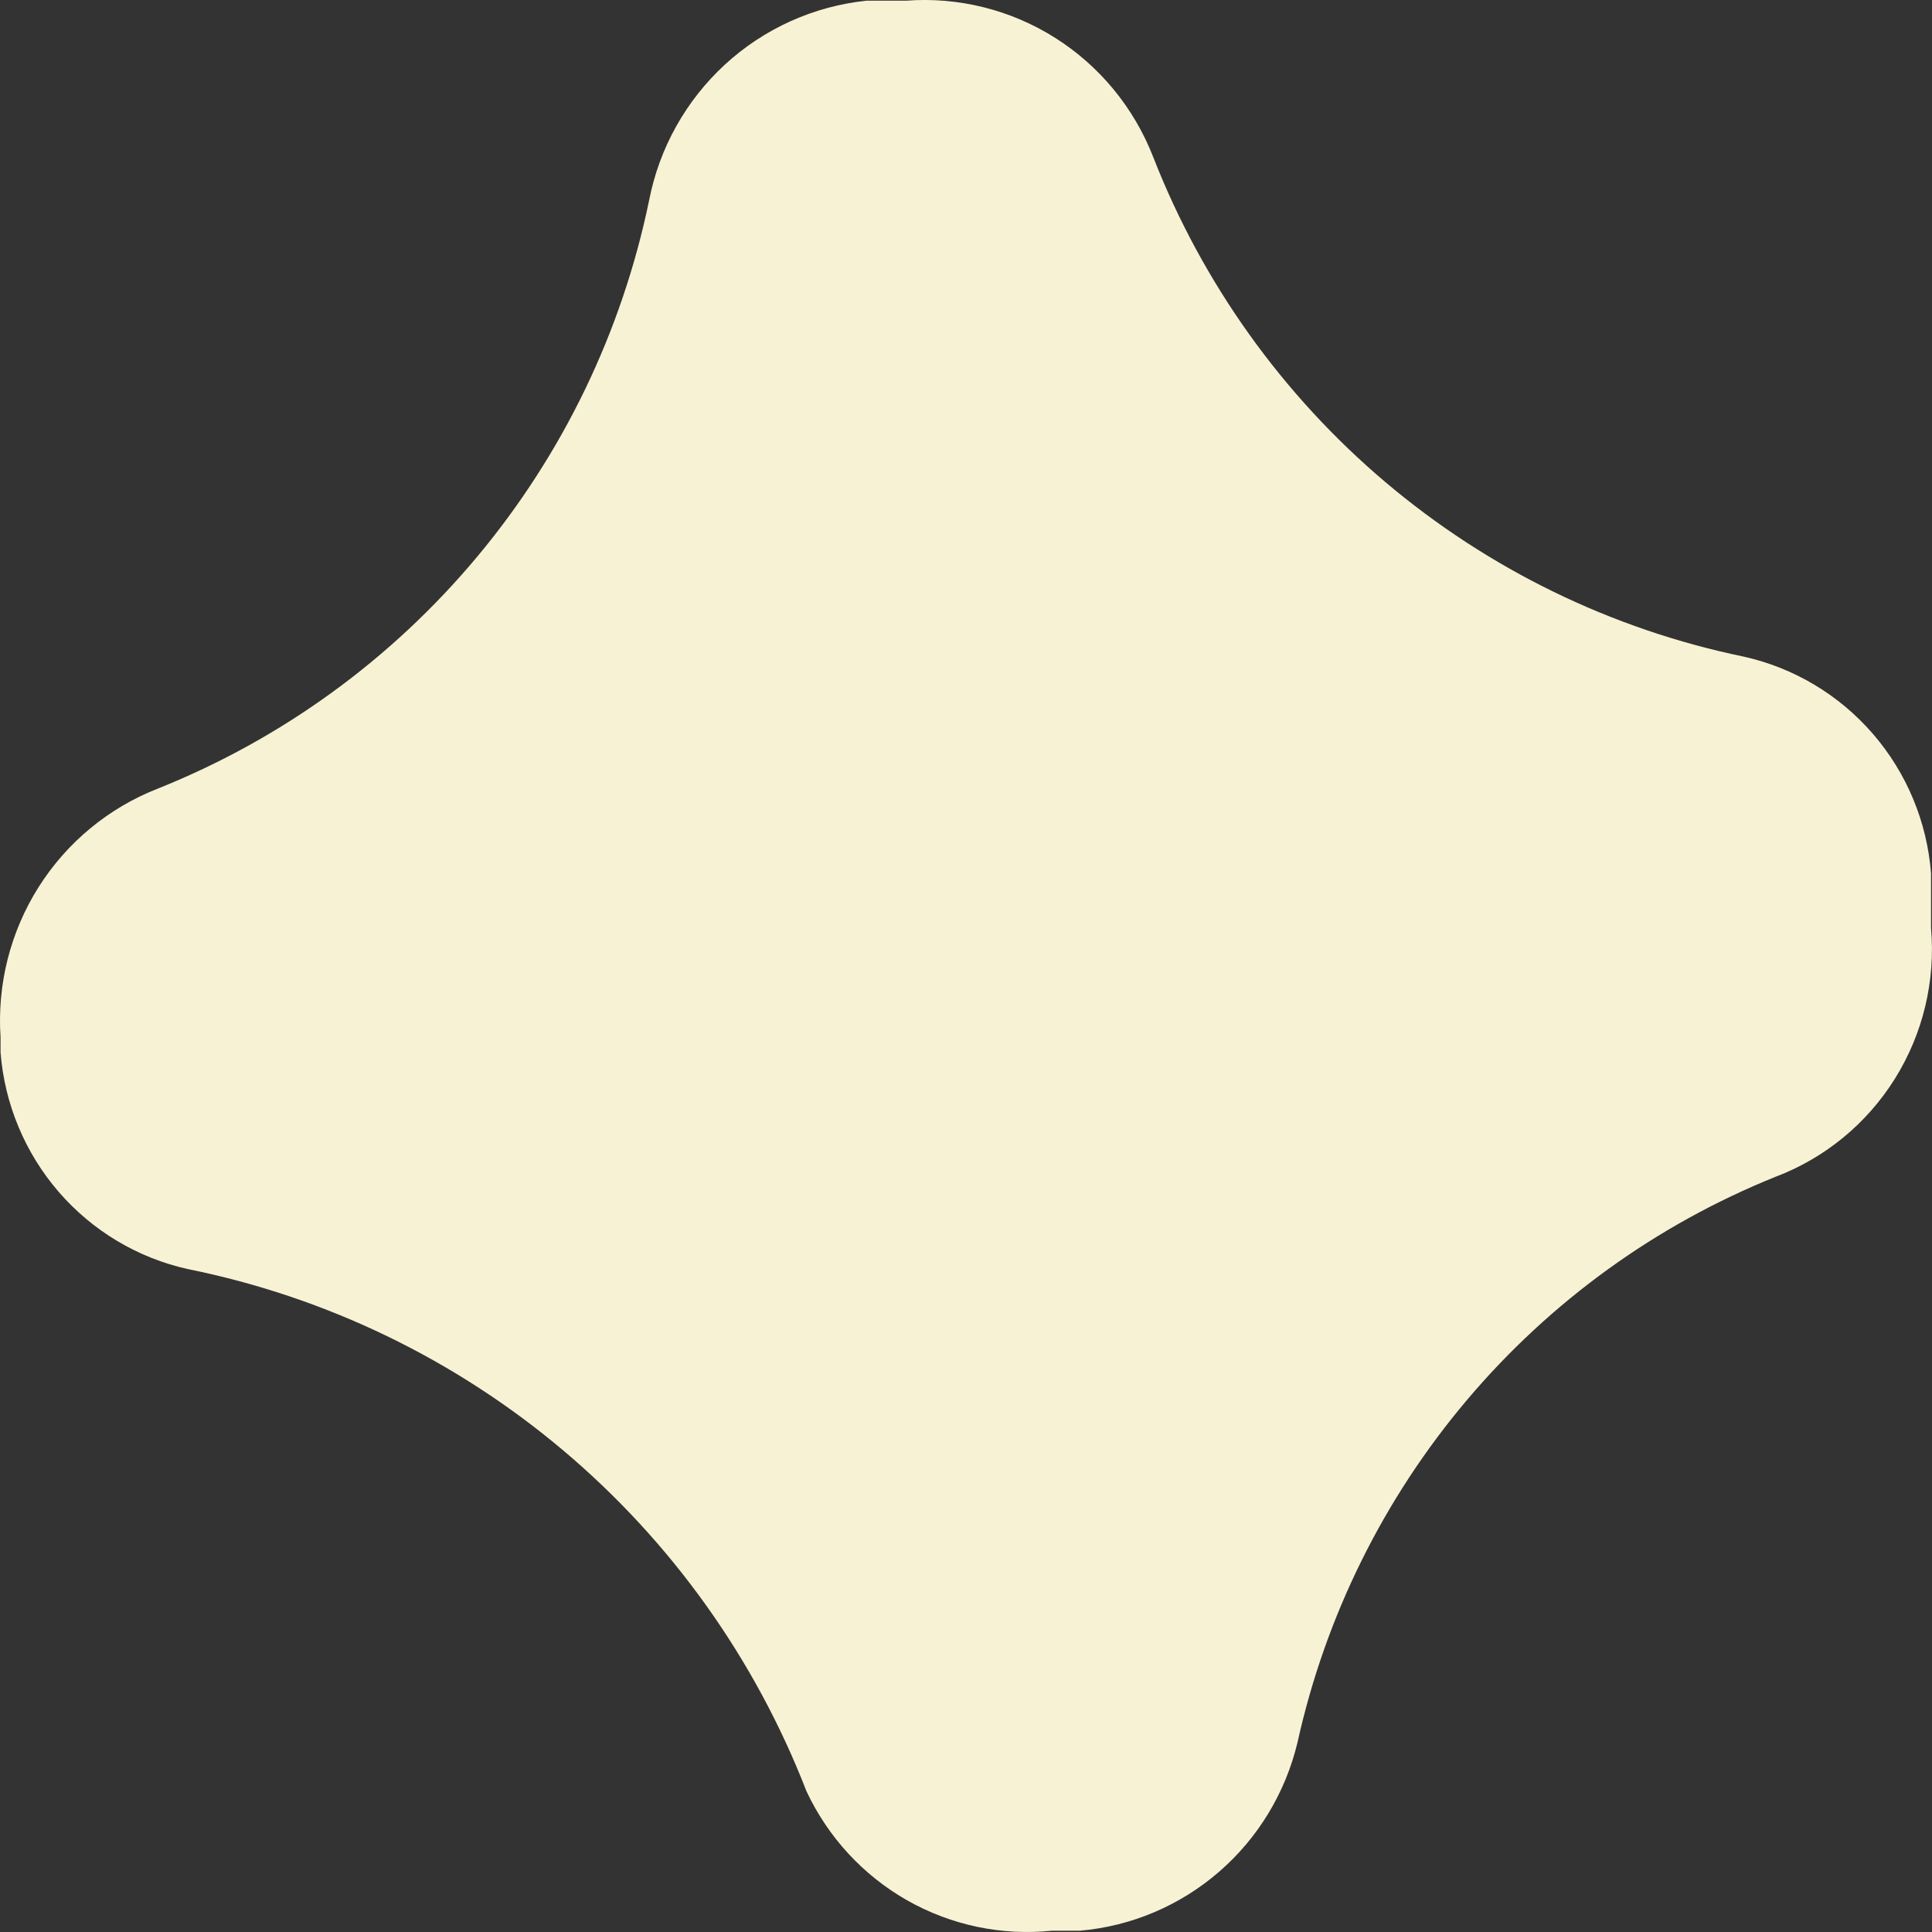 <?xml version="1.0" encoding="UTF-8"?> <svg xmlns="http://www.w3.org/2000/svg" width="28" height="28" viewBox="0 0 28 28" fill="none"><rect x="0" y="0" width="28" height="28" fill="#333333" stroke="none"/> <path d="M15.247 27.981H15.654C16.398 27.916 17.103 27.617 17.668 27.127C18.234 26.637 18.631 25.98 18.805 25.25C19.21 23.421 20.053 21.718 21.26 20.29C22.467 18.862 24.002 17.752 25.732 17.055C26.448 16.784 27.055 16.285 27.462 15.634C27.869 14.983 28.053 14.216 27.986 13.45V12.657C27.928 11.91 27.633 11.201 27.144 10.636C26.655 10.07 25.998 9.678 25.27 9.516C23.358 9.121 21.574 8.252 20.079 6.988C18.585 5.724 17.428 4.105 16.714 2.278C16.436 1.563 15.938 0.957 15.293 0.549C14.647 0.141 13.889 -0.048 13.128 0.01H12.558C11.793 0.09 11.074 0.414 10.507 0.935C9.94 1.457 9.554 2.147 9.407 2.906C9.014 4.807 8.158 6.581 6.916 8.068C5.674 9.556 4.084 10.71 2.29 11.428C1.577 11.706 0.971 12.206 0.561 12.854C0.15 13.503 -0.043 14.267 0.008 15.034V15.252C0.066 15.999 0.362 16.708 0.851 17.274C1.34 17.839 1.997 18.232 2.725 18.393C4.73 18.798 6.602 19.703 8.168 21.025C9.734 22.347 10.945 24.044 11.688 25.96C12 26.626 12.51 27.179 13.147 27.541C13.785 27.903 14.519 28.057 15.247 27.981Z" fill="#F8F2D4"></path> </svg> 